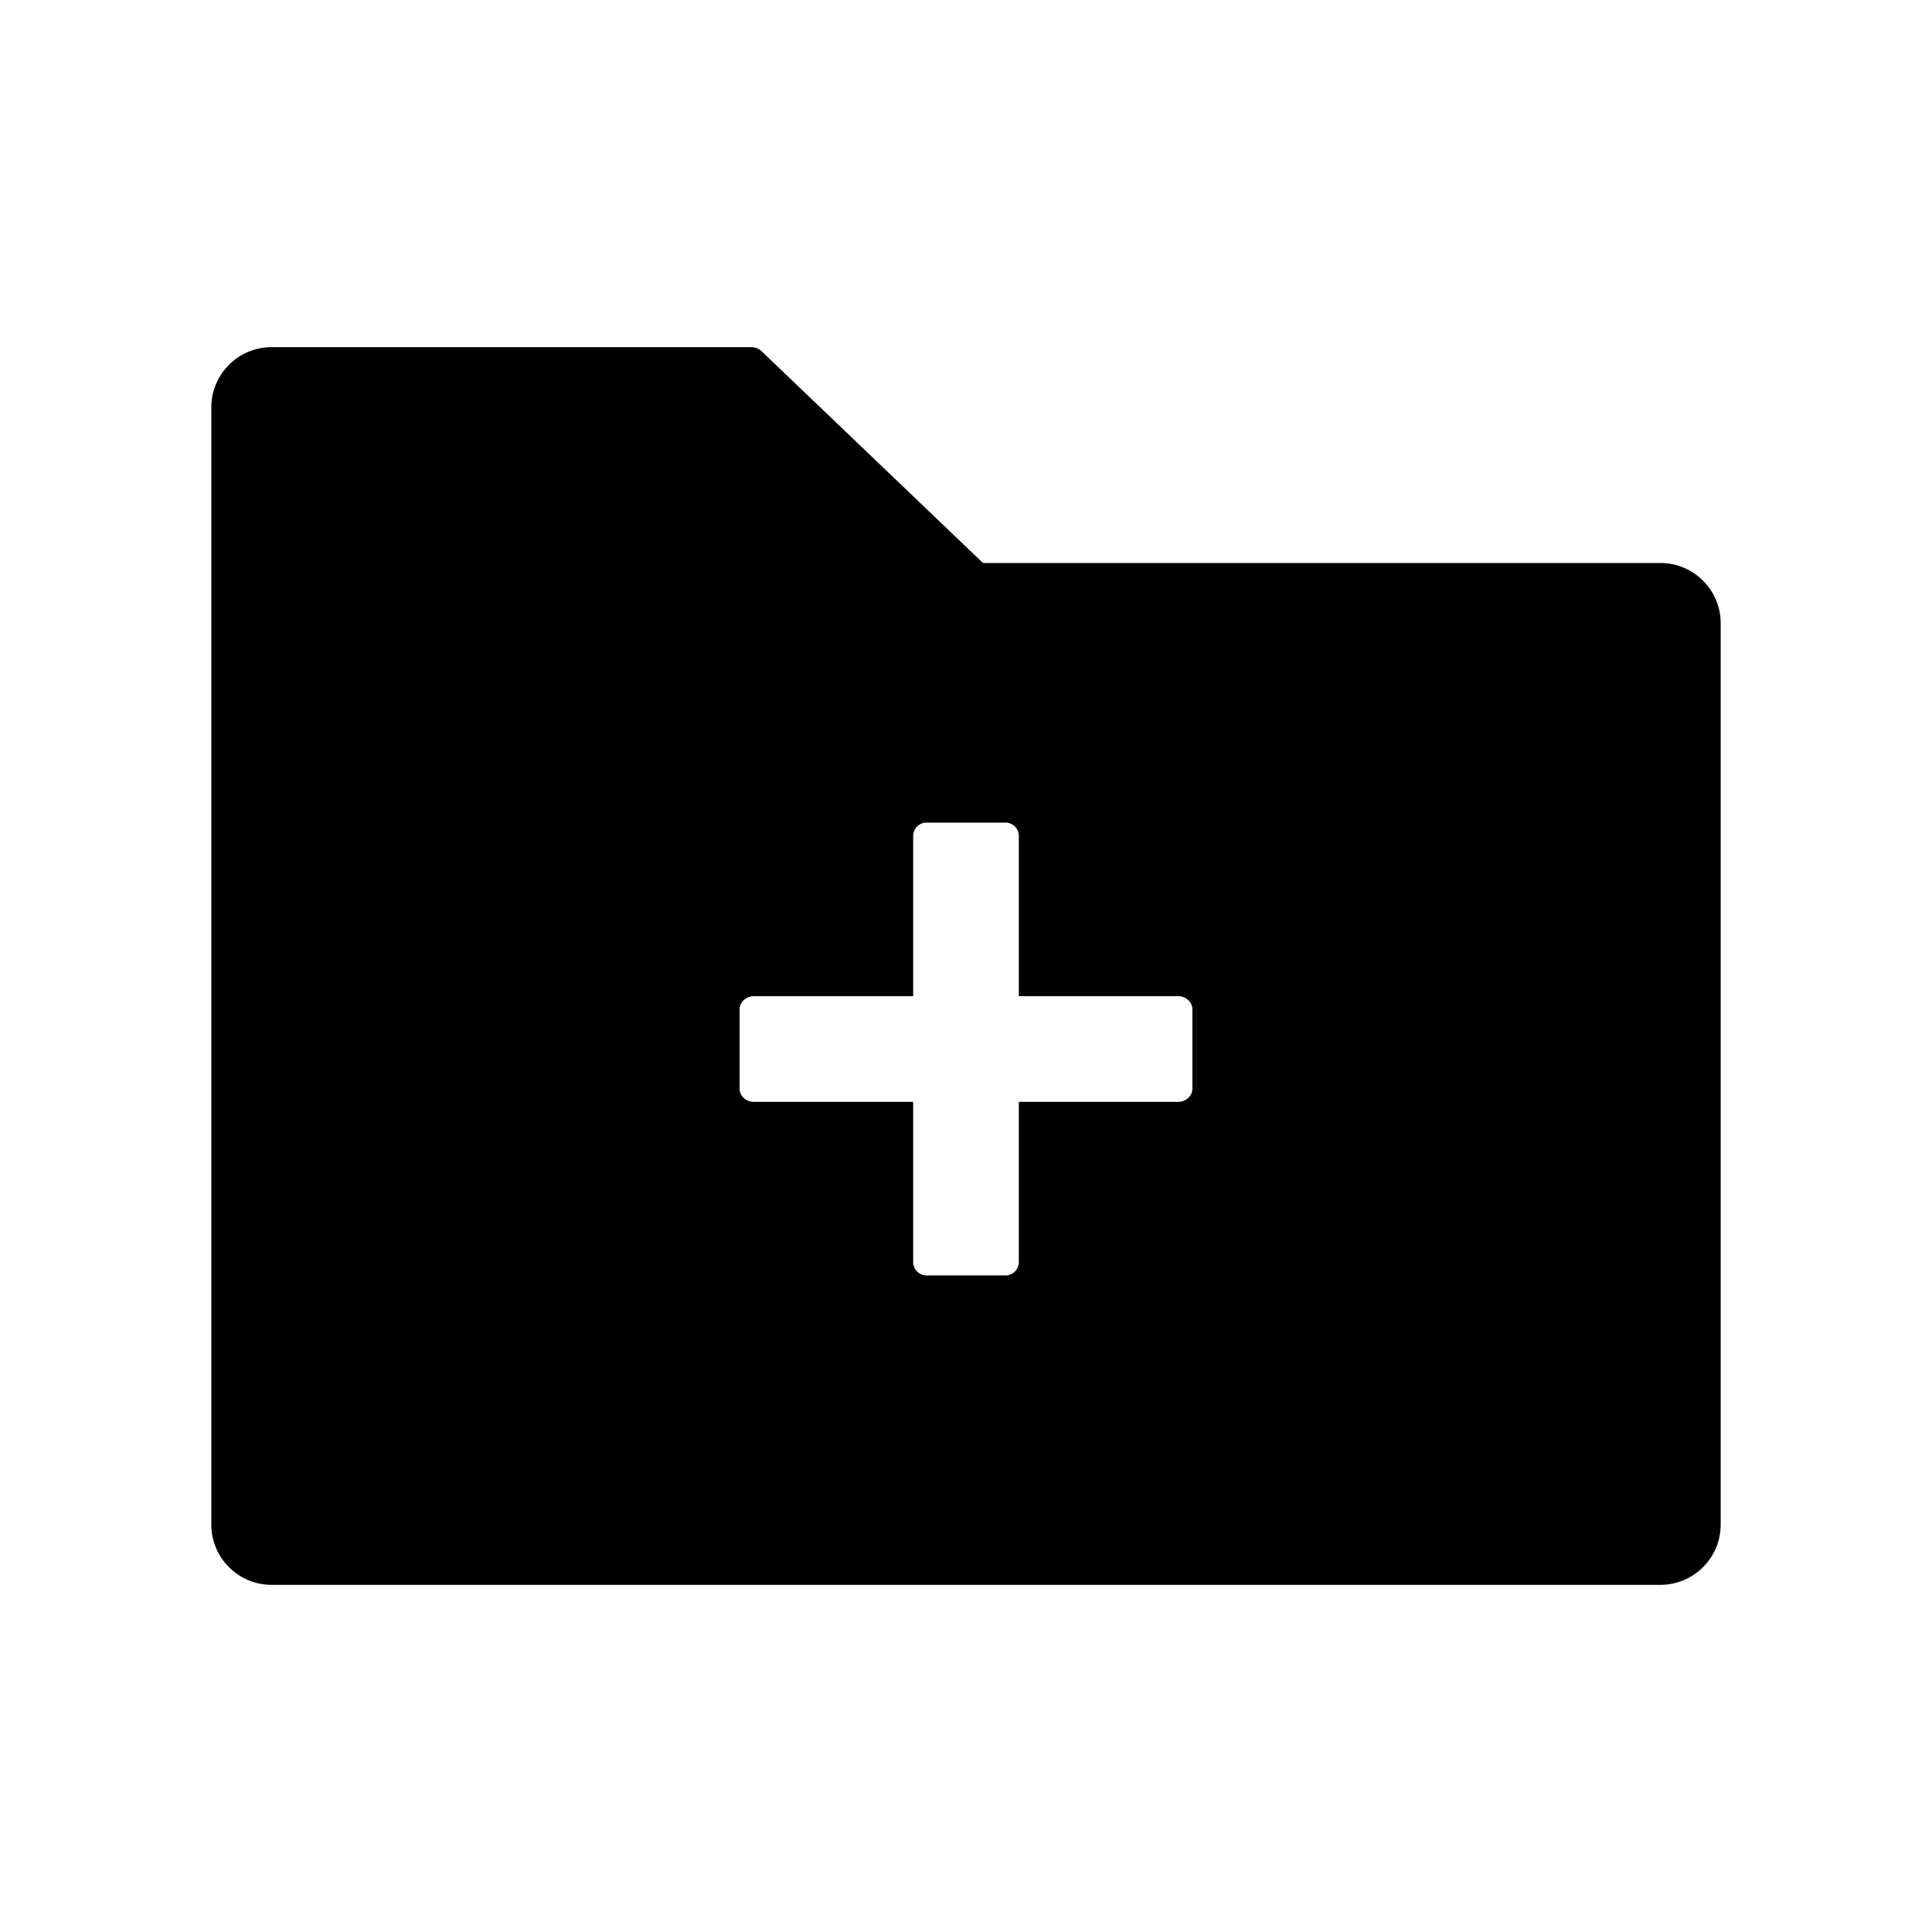 <?xml version="1.0" standalone="no"?>

<svg fill="#000000" width="800px" height="800px" viewBox="0 0 1024 1024" xmlns="http://www.w3.org/2000/svg" class="icon">
  <path d="M880 298.4H521L403.7 186.2a8.15 8.15 0 0 0-5.5-2.2H144c-17.7 0-32 14.3-32 32v592c0 17.7 14.3 32 32 32h736c17.7 0 32-14.3 32-32V330.4c0-17.7-14.3-32-32-32zM632 577c0 3.8-3.4 7-7.5 7H540v84.9c0 3.9-3.2 7.1-7 7.1h-42c-3.8 0-7-3.2-7-7.1V584h-84.5c-4.1 0-7.5-3.2-7.5-7v-42c0-3.8 3.4-7 7.5-7H484v-84.9c0-3.9 3.2-7.1 7-7.1h42c3.8 0 7 3.2 7 7.1V528h84.5c4.1 0 7.5 3.2 7.5 7v42z"/>
</svg>